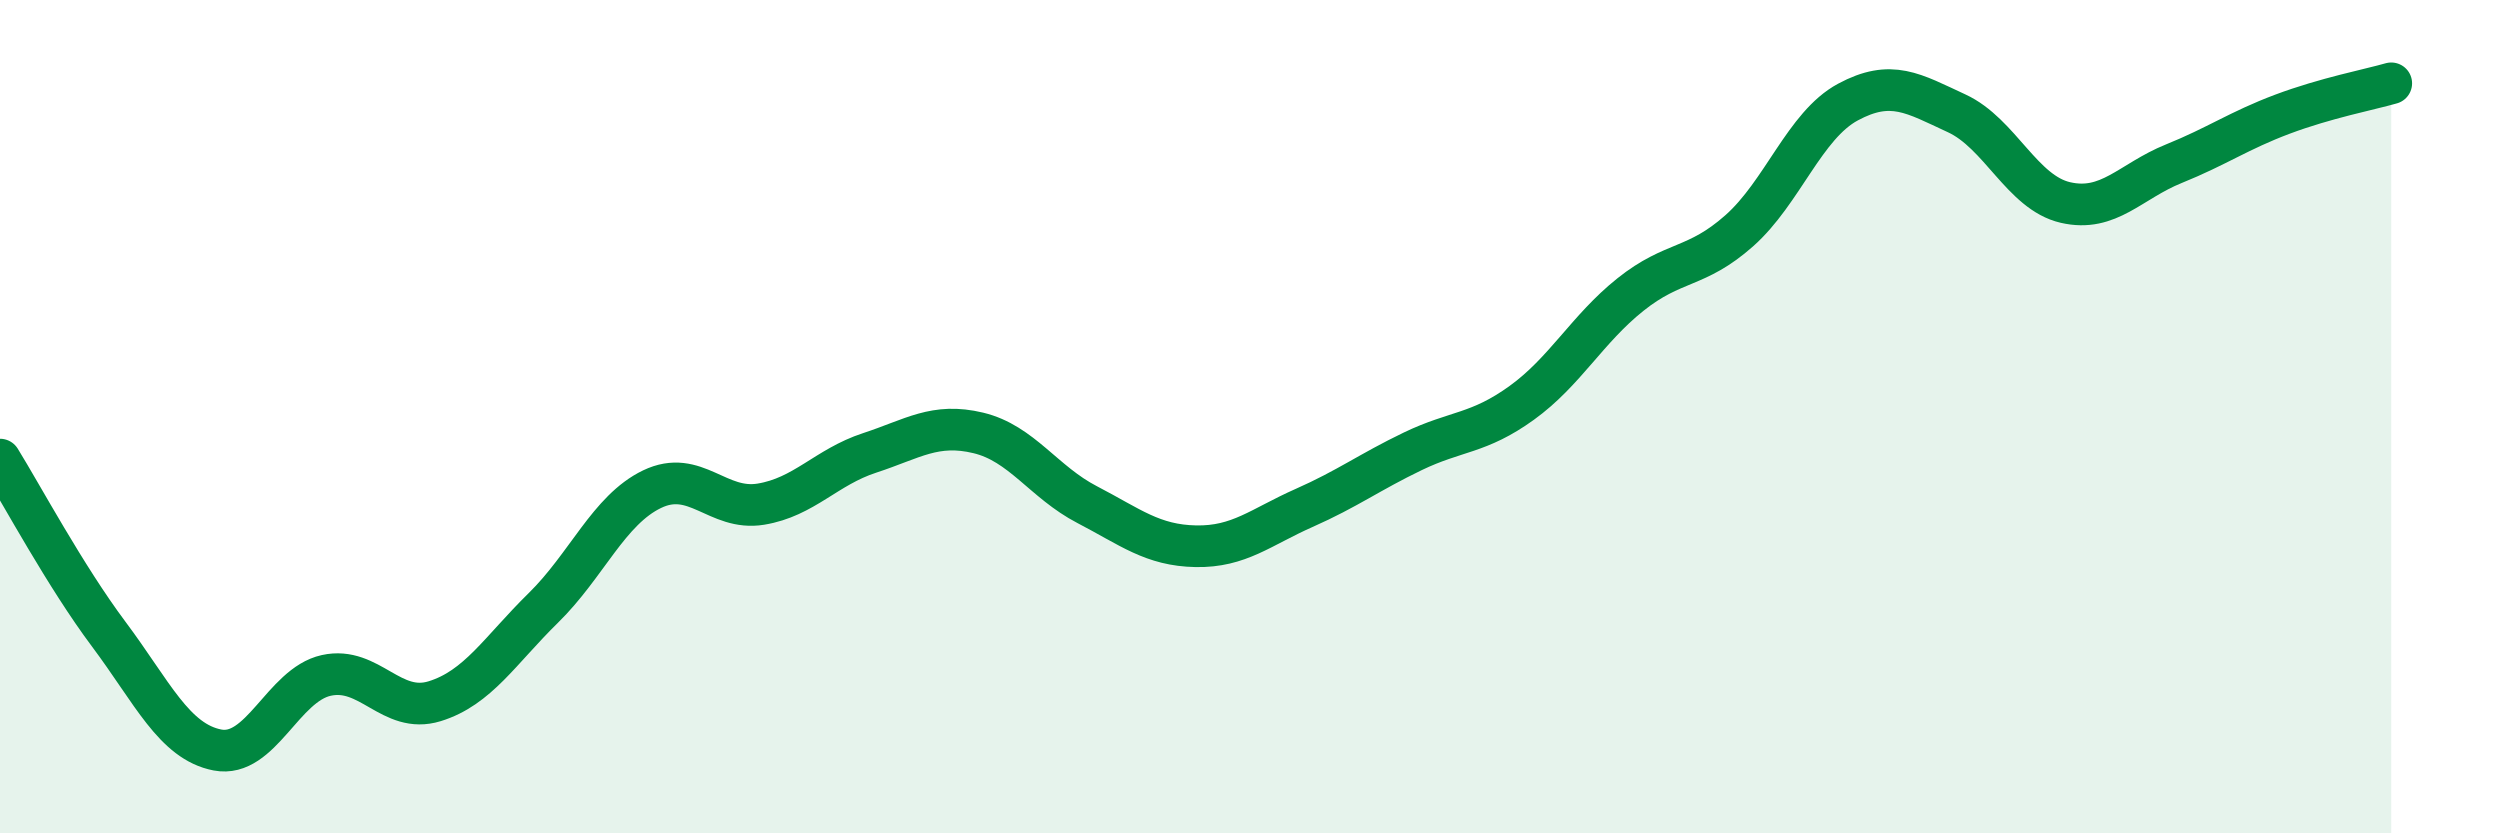 
    <svg width="60" height="20" viewBox="0 0 60 20" xmlns="http://www.w3.org/2000/svg">
      <path
        d="M 0,11.03 C 0.52,11.87 1.57,13.83 2.61,15.22 C 3.65,16.61 4.18,17.8 5.22,18 C 6.26,18.2 6.79,16.44 7.83,16.21 C 8.87,15.98 9.39,17.15 10.43,16.83 C 11.47,16.51 12,15.61 13.04,14.59 C 14.08,13.57 14.61,12.24 15.65,11.74 C 16.69,11.24 17.22,12.27 18.26,12.1 C 19.3,11.93 19.83,11.21 20.87,10.87 C 21.91,10.53 22.44,10.14 23.48,10.39 C 24.52,10.64 25.05,11.57 26.09,12.11 C 27.13,12.65 27.66,13.09 28.7,13.11 C 29.74,13.13 30.26,12.65 31.3,12.19 C 32.34,11.73 32.87,11.33 33.91,10.83 C 34.95,10.33 35.48,10.42 36.52,9.67 C 37.56,8.92 38.09,7.9 39.13,7.07 C 40.17,6.24 40.7,6.46 41.74,5.54 C 42.78,4.62 43.31,3.01 44.35,2.45 C 45.39,1.89 45.92,2.24 46.96,2.72 C 48,3.2 48.53,4.62 49.57,4.86 C 50.61,5.1 51.13,4.35 52.17,3.93 C 53.21,3.51 53.74,3.13 54.78,2.74 C 55.82,2.35 56.87,2.15 57.39,2L57.39 20L0 20Z"
        fill="#008740"
        opacity="0.1"
        stroke-linecap="round"
        stroke-linejoin="round"
      />
      <path
        d="M 0,11.03 C 0.52,11.87 1.57,13.83 2.61,15.22 C 3.65,16.61 4.18,17.8 5.22,18 C 6.26,18.2 6.79,16.44 7.83,16.21 C 8.87,15.98 9.39,17.15 10.43,16.83 C 11.47,16.51 12,15.61 13.04,14.59 C 14.08,13.57 14.61,12.24 15.65,11.74 C 16.69,11.24 17.22,12.27 18.26,12.1 C 19.3,11.93 19.83,11.21 20.87,10.87 C 21.91,10.53 22.44,10.14 23.48,10.39 C 24.52,10.64 25.05,11.57 26.09,12.11 C 27.13,12.65 27.66,13.09 28.7,13.11 C 29.74,13.13 30.26,12.65 31.3,12.19 C 32.34,11.73 32.87,11.33 33.91,10.83 C 34.95,10.33 35.48,10.42 36.52,9.67 C 37.56,8.92 38.09,7.9 39.13,7.07 C 40.17,6.24 40.7,6.46 41.74,5.54 C 42.78,4.62 43.31,3.01 44.35,2.45 C 45.39,1.89 45.92,2.24 46.96,2.72 C 48,3.2 48.53,4.62 49.57,4.86 C 50.61,5.1 51.13,4.35 52.17,3.93 C 53.21,3.51 53.74,3.13 54.78,2.74 C 55.82,2.35 56.87,2.15 57.39,2"
        stroke="#008740"
        stroke-width="1"
        fill="none"
        stroke-linecap="round"
        stroke-linejoin="round"
      />
    </svg>
  